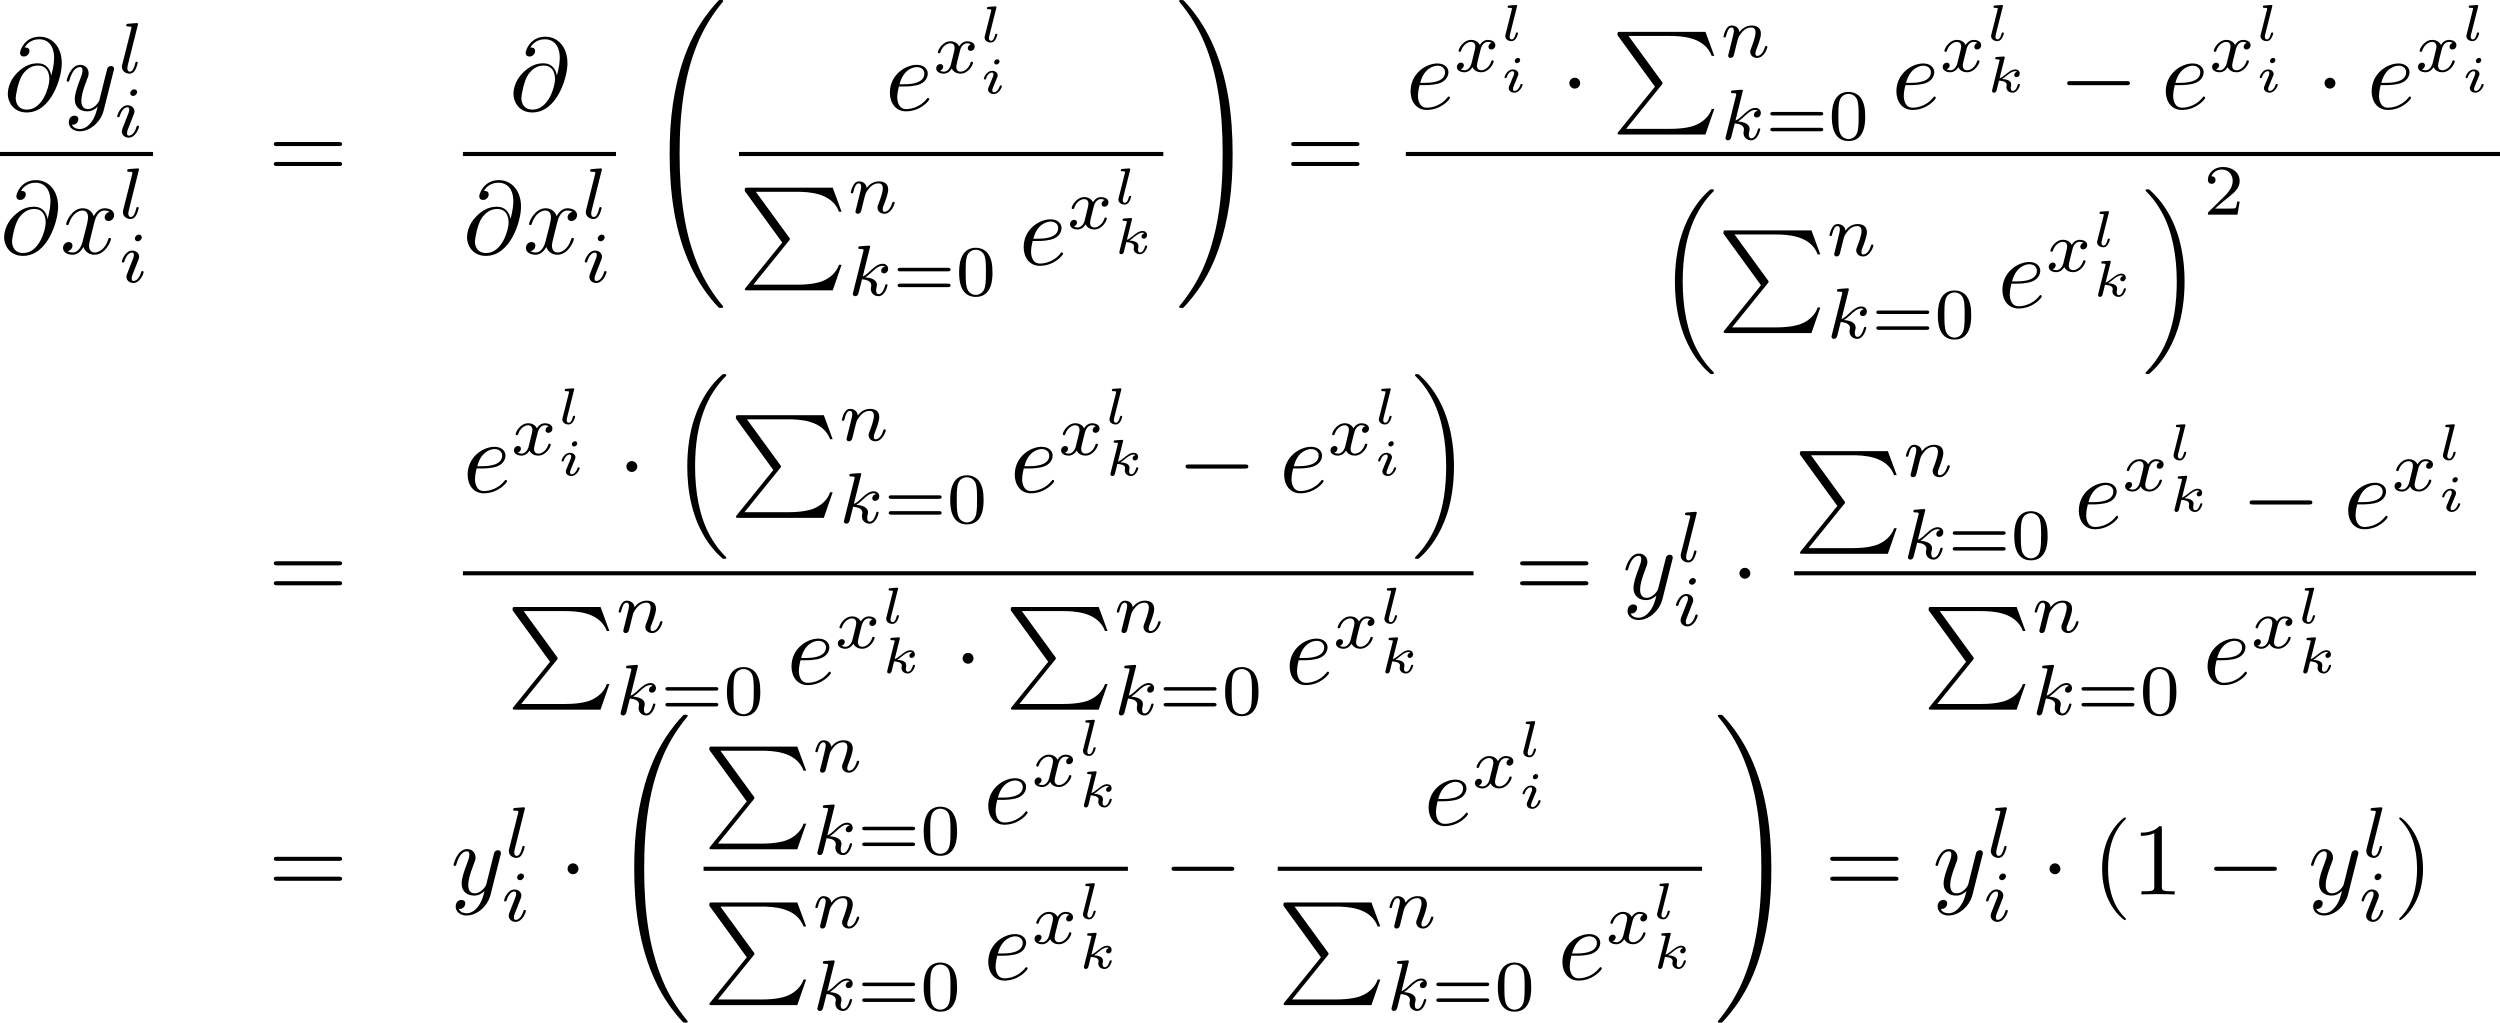<?xml version='1.0' encoding='UTF-8'?>
<!-- This file was generated by dvisvgm 1.15.1 -->
<svg height='124.512pt' version='1.1' viewBox='67.945 52.802 242.593 99.238' width='304.379pt' xmlns='http://www.w3.org/2000/svg' xmlns:xlink='http://www.w3.org/1999/xlink'>
<defs>
<path d='m6.565 -2.291c0.169 0 0.349 0 0.349 -0.199s-0.179 -0.199 -0.349 -0.199h-5.39c-0.169 0 -0.349 0 -0.349 0.199s0.179 0.199 0.349 0.199h5.39z' id='g0-0'/>
<path d='m1.913 -2.491c0 -0.289 -0.239 -0.528 -0.528 -0.528s-0.528 0.239 -0.528 0.528s0.239 0.528 0.528 0.528s0.528 -0.239 0.528 -0.528z' id='g0-1'/>
<path d='m2.26 -4.359c0 -0.112 -0.084 -0.265 -0.279 -0.265c-0.188 0 -0.391 0.181 -0.391 0.384c0 0.119 0.091 0.265 0.279 0.265c0.202 0 0.391 -0.195 0.391 -0.384zm-1.423 3.543c-0.028 0.091 -0.063 0.174 -0.063 0.293c0 0.328 0.279 0.593 0.663 0.593c0.697 0 1.004 -0.962 1.004 -1.067c0 -0.091 -0.091 -0.091 -0.112 -0.091c-0.098 0 -0.105 0.042 -0.133 0.119c-0.16 0.558 -0.467 0.844 -0.739 0.844c-0.139 0 -0.174 -0.091 -0.174 -0.244c0 -0.16 0.049 -0.293 0.112 -0.446c0.07 -0.188 0.146 -0.377 0.223 -0.558c0.063 -0.167 0.314 -0.802 0.342 -0.886c0.021 -0.07 0.042 -0.153 0.042 -0.223c0 -0.328 -0.279 -0.593 -0.663 -0.593c-0.69 0 -1.011 0.948 -1.011 1.067c0 0.091 0.098 0.091 0.119 0.091c0.098 0 0.105 -0.035 0.126 -0.112c0.181 -0.6 0.488 -0.851 0.746 -0.851c0.112 0 0.174 0.056 0.174 0.244c0 0.16 -0.042 0.265 -0.216 0.697l-0.439 1.123z' id='g2-105'/>
<path d='m2.183 -4.631c0.007 -0.014 0.028 -0.105 0.028 -0.112c0 -0.035 -0.028 -0.098 -0.112 -0.098c-0.139 0 -0.718 0.056 -0.893 0.07c-0.056 0.007 -0.153 0.014 -0.153 0.16c0 0.098 0.098 0.098 0.181 0.098c0.335 0 0.335 0.049 0.335 0.105c0 0.049 -0.014 0.091 -0.028 0.153l-0.983 3.947c-0.035 0.126 -0.035 0.139 -0.035 0.153c0 0.105 0.084 0.223 0.237 0.223c0.188 0 0.279 -0.139 0.321 -0.293c0.014 -0.028 0.314 -1.255 0.342 -1.353c0.495 0.049 0.893 0.209 0.893 0.572c0 0.035 0 0.07 -0.014 0.139c-0.028 0.105 -0.028 0.139 -0.028 0.216c0 0.495 0.404 0.718 0.739 0.718c0.676 0 0.886 -1.06 0.886 -1.067c0 -0.091 -0.091 -0.091 -0.112 -0.091c-0.098 0 -0.105 0.035 -0.139 0.167c-0.084 0.3 -0.272 0.795 -0.614 0.795c-0.188 0 -0.244 -0.174 -0.244 -0.363c0 -0.119 0 -0.133 0.042 -0.314c0.007 -0.021 0.035 -0.139 0.035 -0.216c0 -0.621 -0.837 -0.718 -1.13 -0.739c0.202 -0.126 0.46 -0.356 0.579 -0.46c0.356 -0.335 0.704 -0.663 1.095 -0.663c0.084 0 0.174 0.021 0.23 0.091c-0.3 0.049 -0.363 0.286 -0.363 0.391c0 0.153 0.119 0.258 0.279 0.258c0.188 0 0.398 -0.153 0.398 -0.446c0 -0.23 -0.167 -0.488 -0.537 -0.488c-0.398 0 -0.76 0.286 -1.116 0.614c-0.293 0.279 -0.523 0.495 -0.809 0.614l0.69 -2.783z' id='g2-107'/>
<path d='m1.967 -4.631c0.007 -0.014 0.028 -0.105 0.028 -0.112c0 -0.035 -0.028 -0.098 -0.112 -0.098c-0.139 0 -0.718 0.056 -0.893 0.07c-0.049 0.007 -0.146 0.014 -0.146 0.16c0 0.098 0.098 0.098 0.174 0.098c0.335 0 0.335 0.049 0.335 0.105c0 0.049 -0.014 0.091 -0.028 0.153l-0.865 3.445c-0.021 0.07 -0.028 0.146 -0.028 0.216c0 0.446 0.398 0.663 0.732 0.663c0.167 0 0.377 -0.056 0.558 -0.37c0.146 -0.258 0.244 -0.669 0.244 -0.697c0 -0.091 -0.091 -0.091 -0.112 -0.091c-0.098 0 -0.112 0.042 -0.139 0.167c-0.091 0.349 -0.223 0.795 -0.523 0.795c-0.188 0 -0.237 -0.174 -0.237 -0.342c0 -0.077 0.021 -0.209 0.042 -0.286l0.969 -3.877z' id='g2-108'/>
<path d='m0.851 -0.439c-0.028 0.091 -0.07 0.265 -0.07 0.286c0 0.153 0.126 0.223 0.237 0.223c0.126 0 0.237 -0.091 0.272 -0.153s0.091 -0.286 0.126 -0.432c0.035 -0.133 0.112 -0.453 0.153 -0.628c0.042 -0.153 0.084 -0.307 0.119 -0.467c0.077 -0.286 0.091 -0.342 0.293 -0.628c0.195 -0.279 0.523 -0.642 1.046 -0.642c0.404 0 0.411 0.356 0.411 0.488c0 0.418 -0.3 1.193 -0.411 1.485c-0.077 0.195 -0.105 0.258 -0.105 0.377c0 0.37 0.307 0.6 0.663 0.6c0.697 0 1.004 -0.962 1.004 -1.067c0 -0.091 -0.091 -0.091 -0.112 -0.091c-0.098 0 -0.105 0.042 -0.133 0.119c-0.16 0.558 -0.46 0.844 -0.739 0.844c-0.146 0 -0.174 -0.098 -0.174 -0.244c0 -0.16 0.035 -0.251 0.16 -0.565c0.084 -0.216 0.37 -0.955 0.37 -1.346c0 -0.676 -0.537 -0.795 -0.907 -0.795c-0.579 0 -0.969 0.356 -1.179 0.635c-0.049 -0.481 -0.46 -0.635 -0.746 -0.635c-0.3 0 -0.46 0.216 -0.551 0.377c-0.153 0.258 -0.251 0.656 -0.251 0.69c0 0.091 0.098 0.091 0.119 0.091c0.098 0 0.105 -0.021 0.153 -0.209c0.105 -0.411 0.237 -0.753 0.509 -0.753c0.181 0 0.23 0.153 0.23 0.342c0 0.133 -0.063 0.391 -0.112 0.579s-0.119 0.474 -0.153 0.628l-0.223 0.893z' id='g2-110'/>
<path d='m1.736 -0.739c-0.07 0.237 -0.3 0.614 -0.656 0.614c-0.021 0 -0.23 0 -0.377 -0.098c0.286 -0.091 0.307 -0.342 0.307 -0.384c0 -0.153 -0.119 -0.258 -0.279 -0.258c-0.195 0 -0.398 0.167 -0.398 0.425c0 0.349 0.391 0.509 0.732 0.509c0.321 0 0.607 -0.202 0.781 -0.495c0.167 0.37 0.551 0.495 0.83 0.495c0.802 0 1.227 -0.872 1.227 -1.067c0 -0.091 -0.091 -0.091 -0.112 -0.091c-0.098 0 -0.105 0.035 -0.133 0.119c-0.146 0.481 -0.565 0.844 -0.955 0.844c-0.279 0 -0.425 -0.188 -0.425 -0.453c0 -0.181 0.167 -0.816 0.363 -1.59c0.139 -0.537 0.453 -0.711 0.683 -0.711c0.014 0 0.23 0 0.377 0.098c-0.223 0.063 -0.307 0.258 -0.307 0.384c0 0.153 0.119 0.258 0.279 0.258s0.391 -0.133 0.391 -0.425c0 -0.391 -0.446 -0.509 -0.725 -0.509c-0.349 0 -0.628 0.23 -0.781 0.495c-0.126 -0.286 -0.446 -0.495 -0.837 -0.495c-0.781 0 -1.227 0.858 -1.227 1.067c0 0.091 0.098 0.091 0.119 0.091c0.091 0 0.098 -0.028 0.133 -0.119c0.174 -0.544 0.614 -0.844 0.955 -0.844c0.23 0 0.418 0.126 0.418 0.46c0 0.139 -0.084 0.488 -0.146 0.725l-0.237 0.955z' id='g2-120'/>
<path d='m3.599 -2.225c0 -0.767 -0.091 -1.318 -0.411 -1.806c-0.216 -0.321 -0.649 -0.6 -1.206 -0.6c-1.618 0 -1.618 1.904 -1.618 2.406s0 2.364 1.618 2.364s1.618 -1.862 1.618 -2.364zm-1.618 2.169c-0.321 0 -0.746 -0.188 -0.886 -0.76c-0.098 -0.411 -0.098 -0.983 -0.098 -1.499c0 -0.509 0 -1.039 0.105 -1.423c0.146 -0.551 0.593 -0.697 0.879 -0.697c0.377 0 0.739 0.23 0.865 0.635c0.112 0.377 0.119 0.879 0.119 1.485c0 0.516 0 1.032 -0.091 1.471c-0.139 0.635 -0.614 0.788 -0.893 0.788z' id='g5-48'/>
<path d='m3.522 -1.269h-0.237c-0.021 0.153 -0.091 0.565 -0.181 0.635c-0.056 0.042 -0.593 0.042 -0.69 0.042h-1.283c0.732 -0.649 0.976 -0.844 1.395 -1.172c0.516 -0.411 0.997 -0.844 0.997 -1.506c0 -0.844 -0.739 -1.36 -1.632 -1.36c-0.865 0 -1.451 0.607 -1.451 1.248c0 0.356 0.3 0.391 0.37 0.391c0.167 0 0.37 -0.119 0.37 -0.37c0 -0.126 -0.049 -0.37 -0.411 -0.37c0.216 -0.495 0.69 -0.649 1.018 -0.649c0.697 0 1.06 0.544 1.06 1.109c0 0.607 -0.432 1.088 -0.656 1.339l-1.681 1.66c-0.07 0.063 -0.07 0.077 -0.07 0.272h2.873l0.209 -1.269z' id='g5-50'/>
<path d='m5.356 -2.343c0.105 0 0.265 0 0.265 -0.174c0 -0.167 -0.167 -0.167 -0.258 -0.167h-4.617c-0.091 0 -0.258 0 -0.258 0.167c0 0.174 0.16 0.174 0.265 0.174h4.603zm0.007 1.534c0.091 0 0.258 0 0.258 -0.167c0 -0.174 -0.16 -0.174 -0.265 -0.174h-4.603c-0.105 0 -0.265 0 -0.265 0.174c0 0.167 0.167 0.167 0.258 0.167h4.617z' id='g5-61'/>
<path d='m1.973 -3.108c0 -0.12 -0.09 -0.214 -0.219 -0.214c-0.139 0 -0.304 0.134 -0.304 0.299c0 0.139 0.11 0.214 0.214 0.214c0.164 0 0.309 -0.149 0.309 -0.299zm0.234 2.391c0 -0.07 -0.085 -0.07 -0.105 -0.07c-0.085 0 -0.09 0.02 -0.12 0.115c-0.085 0.274 -0.309 0.558 -0.558 0.558c-0.115 0 -0.149 -0.08 -0.149 -0.189c0 -0.105 0.025 -0.159 0.065 -0.254c0.04 -0.1 0.08 -0.199 0.105 -0.269c0.02 -0.045 0.214 -0.508 0.284 -0.687c0.04 -0.1 0.07 -0.164 0.07 -0.249c0 -0.239 -0.229 -0.438 -0.543 -0.438c-0.523 0 -0.802 0.638 -0.802 0.772c0 0.07 0.08 0.07 0.105 0.07c0.085 0 0.09 -0.025 0.115 -0.1c0.11 -0.354 0.349 -0.573 0.563 -0.573c0.095 0 0.149 0.055 0.149 0.189c0 0.02 0 0.085 -0.03 0.179c-0.035 0.09 -0.259 0.623 -0.329 0.792c-0.035 0.085 -0.035 0.095 -0.11 0.264c-0.025 0.07 -0.055 0.139 -0.055 0.224c0 0.259 0.244 0.438 0.543 0.438c0.523 0 0.802 -0.648 0.802 -0.772z' id='g3-105'/>
<path d='m1.833 -3.268c0.02 -0.07 0.02 -0.08 0.02 -0.105c0 -0.085 -0.075 -0.085 -0.154 -0.08l-0.613 0.045c-0.085 0.005 -0.095 0.01 -0.12 0.03c-0.02 0.025 -0.035 0.085 -0.035 0.115c0 0.085 0.08 0.085 0.149 0.085c0.005 0 0.095 0 0.169 0.01c0.095 0.01 0.1 0.025 0.1 0.065c0 0.015 0 0.025 -0.025 0.115l-0.687 2.75c-0.02 0.075 -0.02 0.085 -0.02 0.115c0 0.115 0.09 0.179 0.189 0.179c0.194 0 0.239 -0.184 0.259 -0.254l0.224 -0.917c0.13 0.005 0.752 0.04 0.752 0.394c0 0.035 0 0.055 -0.015 0.115c-0.015 0.07 -0.015 0.1 -0.015 0.13c0 0.354 0.319 0.533 0.608 0.533c0.508 0 0.707 -0.712 0.707 -0.772c0 -0.07 -0.085 -0.07 -0.105 -0.07c-0.085 0 -0.095 0.025 -0.12 0.115c-0.05 0.174 -0.194 0.558 -0.463 0.558c-0.184 0 -0.209 -0.184 -0.209 -0.294c0 -0.005 0 -0.075 0.02 -0.159c0.02 -0.08 0.025 -0.13 0.025 -0.169c0 -0.438 -0.548 -0.513 -0.877 -0.538c0.139 -0.08 0.349 -0.249 0.428 -0.319c0.284 -0.224 0.558 -0.438 0.842 -0.438c0.115 0 0.144 0.03 0.174 0.06c-0.005 0 -0.03 0.015 -0.04 0.015c-0.229 0.08 -0.229 0.284 -0.229 0.299c0 0.085 0.06 0.204 0.224 0.204c0.1 0 0.309 -0.08 0.309 -0.354c0 -0.244 -0.189 -0.394 -0.428 -0.394c-0.339 0 -0.628 0.229 -0.991 0.523c-0.174 0.139 -0.339 0.264 -0.538 0.344l0.483 -1.933z' id='g3-107'/>
<path d='m1.659 -3.268c0.02 -0.07 0.02 -0.08 0.02 -0.105c0 -0.085 -0.075 -0.085 -0.154 -0.08l-0.613 0.045c-0.085 0.005 -0.095 0.01 -0.12 0.03c-0.02 0.025 -0.035 0.085 -0.035 0.115c0 0.085 0.08 0.085 0.149 0.085c0.174 0 0.214 0.015 0.269 0.035c0 0.04 -0.005 0.095 -0.02 0.154l-0.603 2.391c-0.015 0.055 -0.025 0.1 -0.025 0.169c0 0.299 0.294 0.483 0.603 0.483c0.164 0 0.299 -0.075 0.418 -0.239c0.144 -0.204 0.219 -0.503 0.219 -0.533c0 -0.07 -0.085 -0.07 -0.105 -0.07c-0.09 0 -0.095 0.03 -0.12 0.11c-0.08 0.324 -0.199 0.563 -0.394 0.563c-0.139 0 -0.199 -0.11 -0.199 -0.264c0 -0.055 0.005 -0.11 0.02 -0.159l0.687 -2.73z' id='g3-108'/>
<path d='m4.613 -3.377c-0.1 -0.618 -0.508 -1.176 -1.285 -1.176c-0.608 0 -1.255 0.159 -2.032 0.936c-0.827 0.827 -0.897 1.753 -0.897 2.062c0 0.618 0.438 1.773 1.833 1.773c2.371 0 3.407 -3.347 3.407 -4.772c0 -1.584 -0.927 -2.58 -2.152 -2.58c-1.445 0 -1.903 1.295 -1.903 1.574c0 0.139 0.08 0.349 0.379 0.349c0.329 0 0.538 -0.299 0.538 -0.528c0 -0.349 -0.309 -0.349 -0.468 -0.349c0.438 -0.737 1.146 -0.797 1.435 -0.797c0.727 0 1.425 0.518 1.425 1.803c0 0.389 -0.06 0.897 -0.269 1.704h-0.01zm-2.351 3.318c-1.096 0 -1.096 -1.026 -1.096 -1.126c0 -0.269 0.249 -1.664 0.658 -2.262c0.399 -0.568 0.887 -0.887 1.504 -0.887c1.086 0 1.106 1.116 1.106 1.315c0 0.717 -0.638 2.959 -2.172 2.959z' id='g1-64'/>
<path d='m1.863 -2.301c0.289 0 1.026 -0.02 1.524 -0.229c0.697 -0.299 0.747 -0.887 0.747 -1.026c0 -0.438 -0.379 -0.847 -1.066 -0.847c-1.106 0 -2.61 0.966 -2.61 2.71c0 1.016 0.588 1.803 1.564 1.803c1.425 0 2.262 -1.056 2.262 -1.176c0 -0.06 -0.06 -0.13 -0.12 -0.13c-0.05 0 -0.07 0.02 -0.13 0.1c-0.787 0.986 -1.873 0.986 -1.993 0.986c-0.777 0 -0.867 -0.837 -0.867 -1.156c0 -0.12 0.01 -0.428 0.159 -1.036h0.528zm-0.468 -0.219c0.389 -1.514 1.415 -1.664 1.674 -1.664c0.468 0 0.737 0.289 0.737 0.628c0 1.036 -1.594 1.036 -2.002 1.036h-0.408z' id='g1-101'/>
<path d='m3.328 -3.009c0.06 -0.259 0.289 -1.176 0.986 -1.176c0.05 0 0.289 0 0.498 0.13c-0.279 0.05 -0.478 0.299 -0.478 0.538c0 0.159 0.11 0.349 0.379 0.349c0.219 0 0.538 -0.179 0.538 -0.578c0 -0.518 -0.588 -0.658 -0.927 -0.658c-0.578 0 -0.927 0.528 -1.046 0.757c-0.249 -0.658 -0.787 -0.757 -1.076 -0.757c-1.036 0 -1.604 1.285 -1.604 1.534c0 0.1 0.1 0.1 0.12 0.1c0.08 0 0.11 -0.02 0.13 -0.11c0.339 -1.056 0.996 -1.305 1.335 -1.305c0.189 0 0.538 0.09 0.538 0.667c0 0.309 -0.169 0.976 -0.538 2.371c-0.159 0.618 -0.508 1.036 -0.946 1.036c-0.06 0 -0.289 0 -0.498 -0.13c0.249 -0.05 0.468 -0.259 0.468 -0.538c0 -0.269 -0.219 -0.349 -0.369 -0.349c-0.299 0 -0.548 0.259 -0.548 0.578c0 0.458 0.498 0.658 0.936 0.658c0.658 0 1.016 -0.697 1.046 -0.757c0.12 0.369 0.478 0.757 1.076 0.757c1.026 0 1.594 -1.285 1.594 -1.534c0 -0.1 -0.09 -0.1 -0.12 -0.1c-0.09 0 -0.11 0.04 -0.13 0.11c-0.329 1.066 -1.006 1.305 -1.325 1.305c-0.389 0 -0.548 -0.319 -0.548 -0.658c0 -0.219 0.06 -0.438 0.169 -0.877l0.339 -1.365z' id='g1-120'/>
<path d='m4.842 -3.796c0.04 -0.139 0.04 -0.159 0.04 -0.229c0 -0.179 -0.139 -0.269 -0.289 -0.269c-0.1 0 -0.259 0.06 -0.349 0.209c-0.02 0.05 -0.1 0.359 -0.139 0.538c-0.07 0.259 -0.139 0.528 -0.199 0.797l-0.448 1.793c-0.04 0.149 -0.468 0.847 -1.126 0.847c-0.508 0 -0.618 -0.438 -0.618 -0.807c0 -0.458 0.169 -1.076 0.508 -1.953c0.159 -0.408 0.199 -0.518 0.199 -0.717c0 -0.448 -0.319 -0.817 -0.817 -0.817c-0.946 0 -1.315 1.445 -1.315 1.534c0 0.1 0.1 0.1 0.12 0.1c0.1 0 0.11 -0.02 0.159 -0.179c0.269 -0.936 0.667 -1.235 1.006 -1.235c0.08 0 0.249 0 0.249 0.319c0 0.249 -0.1 0.508 -0.169 0.697c-0.399 1.056 -0.578 1.624 -0.578 2.092c0 0.887 0.628 1.186 1.215 1.186c0.389 0 0.727 -0.169 1.006 -0.448c-0.13 0.518 -0.249 1.006 -0.648 1.534c-0.259 0.339 -0.638 0.628 -1.096 0.628c-0.139 0 -0.588 -0.03 -0.757 -0.418c0.159 0 0.289 0 0.428 -0.12c0.1 -0.09 0.199 -0.219 0.199 -0.408c0 -0.309 -0.269 -0.349 -0.369 -0.349c-0.229 0 -0.558 0.159 -0.558 0.648c0 0.498 0.438 0.867 1.056 0.867c1.026 0 2.052 -0.907 2.331 -2.032l0.956 -3.806z' id='g1-121'/>
<path d='m3.298 2.391c0 -0.03 0 -0.05 -0.169 -0.219c-1.245 -1.255 -1.564 -3.138 -1.564 -4.663c0 -1.734 0.379 -3.467 1.604 -4.712c0.13 -0.12 0.13 -0.139 0.13 -0.169c0 -0.07 -0.04 -0.1 -0.1 -0.1c-0.1 0 -0.996 0.677 -1.584 1.943c-0.508 1.096 -0.628 2.202 -0.628 3.039c0 0.777 0.11 1.983 0.658 3.108c0.598 1.225 1.455 1.873 1.554 1.873c0.06 0 0.1 -0.03 0.1 -0.1z' id='g4-40'/>
<path d='m2.879 -2.491c0 -0.777 -0.11 -1.983 -0.658 -3.108c-0.598 -1.225 -1.455 -1.873 -1.554 -1.873c-0.06 0 -0.1 0.04 -0.1 0.1c0 0.03 0 0.05 0.189 0.229c0.976 0.986 1.544 2.57 1.544 4.653c0 1.704 -0.369 3.457 -1.604 4.712c-0.13 0.12 -0.13 0.139 -0.13 0.169c0 0.06 0.04 0.1 0.1 0.1c0.1 0 0.996 -0.677 1.584 -1.943c0.508 -1.096 0.628 -2.202 0.628 -3.039z' id='g4-41'/>
<path d='m2.929 -6.376c0 -0.239 0 -0.259 -0.229 -0.259c-0.618 0.638 -1.494 0.638 -1.813 0.638v0.309c0.199 0 0.787 0 1.305 -0.259v5.161c0 0.359 -0.03 0.478 -0.927 0.478h-0.319v0.309c0.349 -0.03 1.215 -0.03 1.614 -0.03s1.265 0 1.614 0.03v-0.309h-0.319c-0.897 0 -0.927 -0.11 -0.927 -0.478v-5.589z' id='g4-49'/>
<path d='m6.844 -3.258c0.149 0 0.339 0 0.339 -0.199s-0.189 -0.199 -0.329 -0.199h-5.968c-0.139 0 -0.329 0 -0.329 0.199s0.189 0.199 0.339 0.199h5.948zm0.01 1.933c0.139 0 0.329 0 0.329 -0.199s-0.189 -0.199 -0.339 -0.199h-5.948c-0.149 0 -0.339 0 -0.339 0.199s0.189 0.199 0.329 0.199h5.968z' id='g4-61'/>
<path d='m5.131 17.415c0.02 0.01 0.11 0.11 0.12 0.11h0.219c0.03 0 0.11 -0.01 0.11 -0.1c0 -0.04 -0.02 -0.06 -0.04 -0.09c-0.359 -0.359 -0.897 -0.907 -1.514 -2.002c-1.076 -1.913 -1.474 -4.374 -1.474 -6.765c0 -4.423 1.255 -7.024 2.999 -8.787c0.03 -0.03 0.03 -0.06 0.03 -0.08c0 -0.1 -0.07 -0.1 -0.189 -0.1c-0.13 0 -0.149 0 -0.239 0.08c-0.946 0.817 -2.012 2.202 -2.7 4.304c-0.428 1.315 -0.658 2.919 -0.658 4.573c0 2.361 0.428 5.031 1.993 7.342c0.269 0.389 0.638 0.797 0.638 0.807c0.1 0.12 0.239 0.279 0.319 0.349l0.389 0.359z' id='g6-16'/>
<path d='m4.144 8.558c0 -2.859 -0.667 -5.898 -2.63 -8.139c-0.139 -0.159 -0.508 -0.548 -0.747 -0.757c-0.07 -0.06 -0.09 -0.06 -0.219 -0.06c-0.1 0 -0.189 0 -0.189 0.1c0 0.04 0.04 0.08 0.06 0.1c0.339 0.349 0.877 0.897 1.494 1.993c1.076 1.913 1.474 4.374 1.474 6.765c0 4.324 -1.196 6.964 -2.989 8.787c-0.02 0.02 -0.04 0.05 -0.04 0.08c0 0.1 0.09 0.1 0.189 0.1c0.13 0 0.149 0 0.239 -0.08c0.946 -0.817 2.012 -2.202 2.7 -4.304c0.438 -1.365 0.658 -2.979 0.658 -4.583z' id='g6-17'/>
<path d='m7.542 29.38c0 -0.03 0 -0.05 -0.06 -0.12c-0.956 -1.156 -1.753 -2.431 -2.341 -3.816c-1.305 -3.049 -1.823 -6.615 -1.823 -10.899c0 -4.244 0.488 -7.97 1.963 -11.238c0.578 -1.265 1.335 -2.441 2.222 -3.517c0.02 -0.03 0.04 -0.05 0.04 -0.09c0 -0.1 -0.07 -0.1 -0.219 -0.1s-0.169 0 -0.189 0.02c-0.01 0.01 -0.628 0.608 -1.405 1.704c-1.734 2.451 -2.61 5.38 -3.059 8.349c-0.239 1.604 -0.319 3.238 -0.319 4.862c0 3.726 0.468 7.532 2.062 10.939c0.707 1.514 1.654 2.879 2.64 3.915c0.09 0.08 0.1 0.09 0.269 0.09c0.149 0 0.219 0 0.219 -0.1z' id='g6-32'/>
<path d='m5.529 14.546c0 -3.726 -0.468 -7.532 -2.062 -10.939c-0.707 -1.514 -1.654 -2.879 -2.64 -3.915c-0.09 -0.08 -0.1 -0.09 -0.269 -0.09c-0.139 0 -0.219 0 -0.219 0.1c0 0.04 0.04 0.09 0.06 0.12c0.956 1.156 1.753 2.431 2.341 3.816c1.305 3.049 1.823 6.615 1.823 10.899c0 4.244 -0.488 7.97 -1.963 11.238c-0.578 1.265 -1.335 2.441 -2.222 3.517c-0.01 0.02 -0.04 0.06 -0.04 0.09c0 0.1 0.08 0.1 0.219 0.1c0.149 0 0.169 0 0.189 -0.02c0.01 -0.01 0.628 -0.608 1.405 -1.704c1.734 -2.451 2.61 -5.38 3.059 -8.349c0.239 -1.604 0.319 -3.238 0.319 -4.862z' id='g6-33'/>
<path d='m4.194 5.32l-3.537 4.374c-0.08 0.1 -0.09 0.12 -0.09 0.159c0 0.11 0.09 0.11 0.269 0.11h8.259l0.857 -2.481h-0.249c-0.249 0.747 -0.917 1.355 -1.763 1.644c-0.159 0.05 -0.847 0.289 -2.311 0.289h-4.234l3.457 -4.274c0.07 -0.09 0.09 -0.12 0.09 -0.159s-0.01 -0.05 -0.07 -0.139l-3.238 -4.443h3.945c1.136 0 3.427 0.07 4.125 1.933h0.249l-0.857 -2.331h-8.259c-0.269 0 -0.279 0.01 -0.279 0.319l3.636 5.001z' id='g6-80'/>
</defs>
<g id='page1'>
<use x='68.301' xlink:href='#g1-64' y='63.497'/>
<use x='74.124' xlink:href='#g1-121' y='63.497'/>
<use x='79.347' xlink:href='#g2-108' y='59.882'/>
<use x='78.99' xlink:href='#g2-105' y='66.09'/>
<rect height='0.398' width='14.853' x='67.945' y='67.547'/>
<use x='67.945' xlink:href='#g1-64' y='77.415'/>
<use x='73.768' xlink:href='#g1-120' y='77.415'/>
<use x='79.441' xlink:href='#g2-108' y='73.984'/>
<use x='79.441' xlink:href='#g2-105' y='80.192'/>
<use x='93.957' xlink:href='#g4-61' y='70.237'/>
<use x='117.369' xlink:href='#g1-64' y='63.497'/>
<rect height='0.398' width='14.853' x='112.864' y='67.547'/>
<use x='112.864' xlink:href='#g1-64' y='77.415'/>
<use x='118.687' xlink:href='#g1-120' y='77.415'/>
<use x='124.359' xlink:href='#g2-108' y='73.984'/>
<use x='124.359' xlink:href='#g2-105' y='80.192'/>
<use x='130.573' xlink:href='#g6-32' y='53.2'/>
<use x='153.838' xlink:href='#g1-101' y='63.497'/>
<use x='158.46' xlink:href='#g2-120' y='59.882'/>
<use x='162.961' xlink:href='#g3-108' y='56.875'/>
<use x='162.961' xlink:href='#g3-105' y='61.874'/>
<rect height='0.398' width='41.176' x='139.656' y='67.547'/>
<use x='139.656' xlink:href='#g6-80' y='71.014'/>
<use x='150.172' xlink:href='#g2-110' y='73.477'/>
<use x='150.172' xlink:href='#g2-107' y='81.475'/>
<use x='154.56' xlink:href='#g5-61' y='81.475'/>
<use x='160.653' xlink:href='#g5-48' y='81.475'/>
<use x='166.821' xlink:href='#g1-101' y='78.487'/>
<use x='171.443' xlink:href='#g2-120' y='75.002'/>
<use x='175.944' xlink:href='#g3-108' y='72.6'/>
<use x='175.944' xlink:href='#g3-107' y='77.414'/>
<use x='182.027' xlink:href='#g6-33' y='53.2'/>
<use x='192.681' xlink:href='#g4-61' y='70.237'/>
<use x='204.364' xlink:href='#g1-101' y='63.362'/>
<use x='208.985' xlink:href='#g2-120' y='59.747'/>
<use x='213.486' xlink:href='#g3-108' y='56.741'/>
<use x='213.486' xlink:href='#g3-105' y='61.74'/>
<use x='219.371' xlink:href='#g0-1' y='63.362'/>
<use x='224.342' xlink:href='#g6-80' y='55.891'/>
<use x='234.858' xlink:href='#g2-110' y='58.353'/>
<use x='234.858' xlink:href='#g2-107' y='66.351'/>
<use x='239.246' xlink:href='#g5-61' y='66.351'/>
<use x='245.339' xlink:href='#g5-48' y='66.351'/>
<use x='251.508' xlink:href='#g1-101' y='63.362'/>
<use x='256.129' xlink:href='#g2-120' y='59.747'/>
<use x='260.63' xlink:href='#g3-108' y='56.741'/>
<use x='260.63' xlink:href='#g3-107' y='61.74'/>
<use x='267.714' xlink:href='#g0-0' y='63.362'/>
<use x='277.648' xlink:href='#g1-101' y='63.362'/>
<use x='282.269' xlink:href='#g2-120' y='59.747'/>
<use x='286.77' xlink:href='#g3-108' y='56.741'/>
<use x='286.77' xlink:href='#g3-105' y='61.74'/>
<use x='292.655' xlink:href='#g0-1' y='63.362'/>
<use x='297.626' xlink:href='#g1-101' y='63.362'/>
<use x='302.248' xlink:href='#g2-120' y='59.747'/>
<use x='306.749' xlink:href='#g3-108' y='56.741'/>
<use x='306.749' xlink:href='#g3-105' y='61.74'/>
<rect height='0.398' width='106.175' x='204.364' y='67.547'/>
<use x='228.679' xlink:href='#g6-16' y='71.571'/>
<use x='234.629' xlink:href='#g6-80' y='75.157'/>
<use x='245.145' xlink:href='#g2-110' y='77.62'/>
<use x='245.145' xlink:href='#g2-107' y='85.618'/>
<use x='249.533' xlink:href='#g5-61' y='85.618'/>
<use x='255.626' xlink:href='#g5-48' y='85.618'/>
<use x='261.794' xlink:href='#g1-101' y='82.629'/>
<use x='266.416' xlink:href='#g2-120' y='79.145'/>
<use x='270.917' xlink:href='#g3-108' y='76.743'/>
<use x='270.917' xlink:href='#g3-107' y='81.557'/>
<use x='275.787' xlink:href='#g6-17' y='71.571'/>
<use x='281.754' xlink:href='#g5-50' y='73.635'/>
<use x='93.957' xlink:href='#g4-61' y='110.923'/>
<use x='112.864' xlink:href='#g1-101' y='100.562'/>
<use x='117.485' xlink:href='#g2-120' y='96.947'/>
<use x='121.986' xlink:href='#g3-108' y='93.94'/>
<use x='121.986' xlink:href='#g3-105' y='98.939'/>
<use x='127.871' xlink:href='#g0-1' y='100.562'/>
<use x='132.842' xlink:href='#g6-16' y='89.504'/>
<use x='138.792' xlink:href='#g6-80' y='93.09'/>
<use x='149.308' xlink:href='#g2-110' y='95.553'/>
<use x='149.308' xlink:href='#g2-107' y='103.551'/>
<use x='153.696' xlink:href='#g5-61' y='103.551'/>
<use x='159.789' xlink:href='#g5-48' y='103.551'/>
<use x='165.957' xlink:href='#g1-101' y='100.562'/>
<use x='170.579' xlink:href='#g2-120' y='96.947'/>
<use x='175.08' xlink:href='#g3-108' y='93.94'/>
<use x='175.08' xlink:href='#g3-107' y='98.939'/>
<use x='182.164' xlink:href='#g0-0' y='100.562'/>
<use x='192.098' xlink:href='#g1-101' y='100.562'/>
<use x='196.719' xlink:href='#g2-120' y='96.947'/>
<use x='201.22' xlink:href='#g3-108' y='93.94'/>
<use x='201.22' xlink:href='#g3-105' y='98.939'/>
<use x='204.891' xlink:href='#g6-17' y='89.504'/>
<rect height='0.398' width='98.069' x='112.864' y='108.233'/>
<use x='117.125' xlink:href='#g6-80' y='111.701'/>
<use x='127.641' xlink:href='#g2-110' y='114.164'/>
<use x='127.641' xlink:href='#g2-107' y='122.162'/>
<use x='132.029' xlink:href='#g5-61' y='122.162'/>
<use x='138.122' xlink:href='#g5-48' y='122.162'/>
<use x='144.29' xlink:href='#g1-101' y='119.173'/>
<use x='148.912' xlink:href='#g2-120' y='115.689'/>
<use x='153.413' xlink:href='#g3-108' y='113.287'/>
<use x='153.413' xlink:href='#g3-107' y='118.101'/>
<use x='160.497' xlink:href='#g0-1' y='119.173'/>
<use x='165.468' xlink:href='#g6-80' y='111.701'/>
<use x='175.984' xlink:href='#g2-110' y='114.164'/>
<use x='175.984' xlink:href='#g2-107' y='122.162'/>
<use x='180.372' xlink:href='#g5-61' y='122.162'/>
<use x='186.465' xlink:href='#g5-48' y='122.162'/>
<use x='192.633' xlink:href='#g1-101' y='119.173'/>
<use x='197.255' xlink:href='#g2-120' y='115.689'/>
<use x='201.756' xlink:href='#g3-108' y='113.287'/>
<use x='201.756' xlink:href='#g3-107' y='118.101'/>
<use x='214.895' xlink:href='#g4-61' y='110.923'/>
<use x='225.382' xlink:href='#g1-121' y='110.923'/>
<use x='230.606' xlink:href='#g2-108' y='107.308'/>
<use x='230.249' xlink:href='#g2-105' y='113.516'/>
<use x='235.878' xlink:href='#g0-1' y='110.923'/>
<use x='242.044' xlink:href='#g6-80' y='96.577'/>
<use x='252.56' xlink:href='#g2-110' y='99.04'/>
<use x='252.56' xlink:href='#g2-107' y='107.038'/>
<use x='256.948' xlink:href='#g5-61' y='107.038'/>
<use x='263.041' xlink:href='#g5-48' y='107.038'/>
<use x='269.21' xlink:href='#g1-101' y='104.049'/>
<use x='273.831' xlink:href='#g2-120' y='100.434'/>
<use x='278.332' xlink:href='#g3-108' y='97.427'/>
<use x='278.332' xlink:href='#g3-107' y='102.426'/>
<use x='285.416' xlink:href='#g0-0' y='104.049'/>
<use x='295.35' xlink:href='#g1-101' y='104.049'/>
<use x='299.972' xlink:href='#g2-120' y='100.434'/>
<use x='304.473' xlink:href='#g3-108' y='97.427'/>
<use x='304.473' xlink:href='#g3-105' y='102.426'/>
<rect height='0.398' width='66.163' x='242.044' y='108.233'/>
<use x='254.538' xlink:href='#g6-80' y='111.701'/>
<use x='265.054' xlink:href='#g2-110' y='114.164'/>
<use x='265.054' xlink:href='#g2-107' y='122.162'/>
<use x='269.442' xlink:href='#g5-61' y='122.162'/>
<use x='275.535' xlink:href='#g5-48' y='122.162'/>
<use x='281.703' xlink:href='#g1-101' y='119.173'/>
<use x='286.325' xlink:href='#g2-120' y='115.689'/>
<use x='290.826' xlink:href='#g3-108' y='113.287'/>
<use x='290.826' xlink:href='#g3-107' y='118.101'/>
<use x='93.957' xlink:href='#g4-61' y='139.597'/>
<use x='111.668' xlink:href='#g1-121' y='139.597'/>
<use x='116.892' xlink:href='#g2-108' y='135.981'/>
<use x='116.534' xlink:href='#g2-105' y='142.19'/>
<use x='122.164' xlink:href='#g0-1' y='139.597'/>
<use x='127.135' xlink:href='#g6-32' y='122.56'/>
<use x='136.217' xlink:href='#g6-80' y='125.25'/>
<use x='146.733' xlink:href='#g2-110' y='127.713'/>
<use x='146.733' xlink:href='#g2-107' y='135.711'/>
<use x='151.121' xlink:href='#g5-61' y='135.711'/>
<use x='157.214' xlink:href='#g5-48' y='135.711'/>
<use x='163.383' xlink:href='#g1-101' y='132.722'/>
<use x='168.004' xlink:href='#g2-120' y='129.107'/>
<use x='172.505' xlink:href='#g3-108' y='126.101'/>
<use x='172.505' xlink:href='#g3-107' y='131.1'/>
<rect height='0.398' width='41.176' x='136.217' y='136.907'/>
<use x='136.217' xlink:href='#g6-80' y='140.374'/>
<use x='146.733' xlink:href='#g2-110' y='142.837'/>
<use x='146.733' xlink:href='#g2-107' y='150.835'/>
<use x='151.121' xlink:href='#g5-61' y='150.835'/>
<use x='157.214' xlink:href='#g5-48' y='150.835'/>
<use x='163.383' xlink:href='#g1-101' y='147.846'/>
<use x='168.004' xlink:href='#g2-120' y='144.362'/>
<use x='172.505' xlink:href='#g3-108' y='141.96'/>
<use x='172.505' xlink:href='#g3-107' y='146.774'/>
<use x='180.802' xlink:href='#g0-0' y='139.597'/>
<use x='206.114' xlink:href='#g1-101' y='132.857'/>
<use x='210.735' xlink:href='#g2-120' y='129.241'/>
<use x='215.236' xlink:href='#g3-108' y='126.235'/>
<use x='215.236' xlink:href='#g3-105' y='131.234'/>
<rect height='0.398' width='41.176' x='191.931' y='136.907'/>
<use x='191.931' xlink:href='#g6-80' y='140.374'/>
<use x='202.448' xlink:href='#g2-110' y='142.837'/>
<use x='202.448' xlink:href='#g2-107' y='150.835'/>
<use x='206.835' xlink:href='#g5-61' y='150.835'/>
<use x='212.929' xlink:href='#g5-48' y='150.835'/>
<use x='219.097' xlink:href='#g1-101' y='147.846'/>
<use x='223.719' xlink:href='#g2-120' y='144.362'/>
<use x='228.219' xlink:href='#g3-108' y='141.96'/>
<use x='228.219' xlink:href='#g3-107' y='146.774'/>
<use x='234.303' xlink:href='#g6-33' y='122.56'/>
<use x='244.986' xlink:href='#g4-61' y='139.597'/>
<use x='255.473' xlink:href='#g1-121' y='139.597'/>
<use x='260.697' xlink:href='#g2-108' y='135.981'/>
<use x='260.339' xlink:href='#g2-105' y='142.19'/>
<use x='265.969' xlink:href='#g0-1' y='139.597'/>
<use x='270.94' xlink:href='#g4-40' y='139.597'/>
<use x='274.799' xlink:href='#g4-49' y='139.597'/>
<use x='281.976' xlink:href='#g0-0' y='139.597'/>
<use x='291.91' xlink:href='#g1-121' y='139.597'/>
<use x='297.133' xlink:href='#g2-108' y='135.981'/>
<use x='296.776' xlink:href='#g2-105' y='142.19'/>
<use x='300.191' xlink:href='#g4-41' y='139.597'/>
</g>
</svg>

